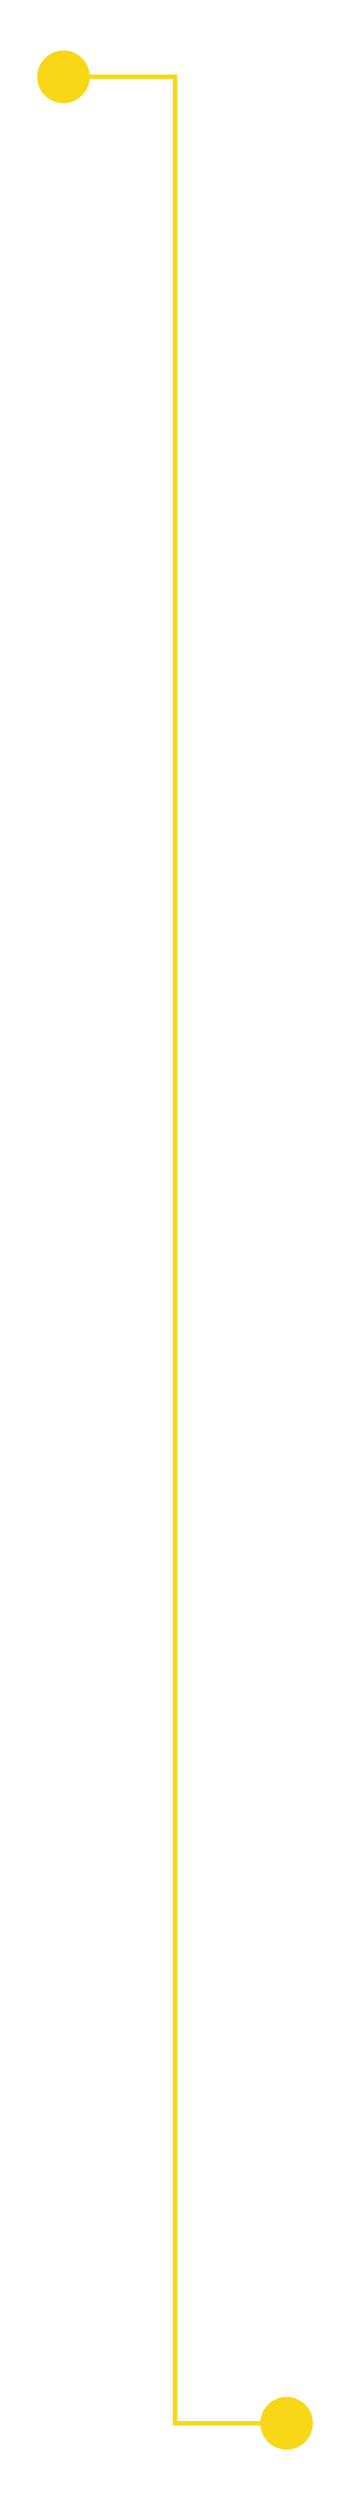 <?xml version="1.0" encoding="UTF-8" standalone="no"?>
<svg
   width="80"
   height="570"
   viewBox="0 0 80 570"
   fill="none"
   version="1.1"
   id="svg4"
   sodipodi:docname="Line 18.svg"
   xml:space="preserve"
   inkscape:version="1.2 (dc2aedaf03, 2022-05-15)"
   xmlns:inkscape="http://www.inkscape.org/namespaces/inkscape"
   xmlns:sodipodi="http://sodipodi.sourceforge.net/DTD/sodipodi-0.dtd"
   xmlns="http://www.w3.org/2000/svg"
   xmlns:svg="http://www.w3.org/2000/svg"><defs
     id="defs8" /><sodipodi:namedview
     id="namedview6"
     pagecolor="#ffffff"
     bordercolor="#000000"
     borderopacity="0.25"
     inkscape:showpageshadow="2"
     inkscape:pageopacity="0.0"
     inkscape:pagecheckerboard="0"
     inkscape:deskcolor="#d1d1d1"
     showgrid="false"
     inkscape:zoom="1.0916043"
     inkscape:cx="144.74109"
     inkscape:cy="308.71992"
     inkscape:window-width="1920"
     inkscape:window-height="1009"
     inkscape:window-x="1912"
     inkscape:window-y="-8"
     inkscape:window-maximized="1"
     inkscape:current-layer="svg4" /><path
     d="M 14.5,17.5 H 40 L 40,552.5 h 25.5"
     stroke="#f7d716"
     id="path2" /><g
     style="fill:none"
     id="g1952"
     transform="translate(8.5,11.515)"><circle
       cx="6"
       cy="6"
       r="6"
       fill="#f7d716"
       id="circle1943" /></g><g
     style="fill:none"
     id="g1952-8"
     transform="translate(59.5,546.493)"><circle
       cx="6"
       cy="6"
       r="6"
       fill="#f7d716"
       id="circle1943-1" /></g></svg>
